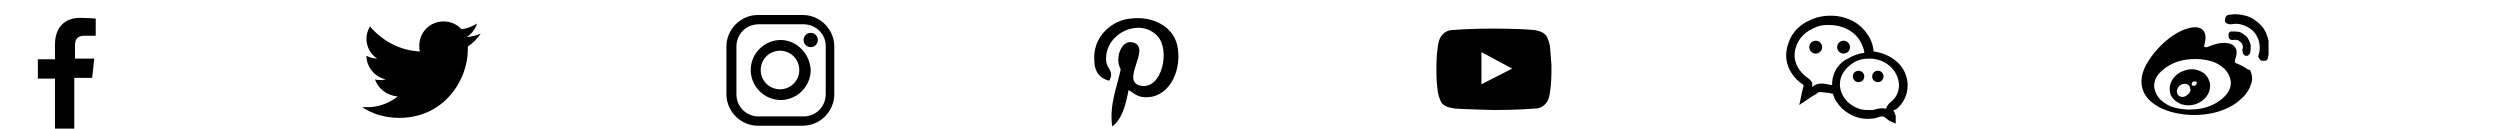 <?xml version="1.0" encoding="utf-8"?>
<!-- Generator: Adobe Illustrator 21.1.0, SVG Export Plug-In . SVG Version: 6.00 Build 0)  -->
<svg version="1.1" id="Layer_1" xmlns="http://www.w3.org/2000/svg" xmlns:xlink="http://www.w3.org/1999/xlink" x="0px" y="0px"
	 width="350px" height="18px" viewBox="0 0 350 18" style="enable-background:new 0 0 350 18;" xml:space="preserve">
<style type="text/css">
	.st0{display:none;fill:none;}
	.st1{clip-path:url(#SVGID_2_);}
</style>
<g id="Facebook">
	<path class="st0" d="M15,0H-1c-0.6,0-1,0.5-1,1v16c0,0.6,0.5,1,1,1h8.7v-7H5.3V8.3h2.4v-2c0-2.4,1.5-3.6,3.5-3.6
		c1,0,1.8,0.1,2.1,0.1v2.5h-1.5c-1.1,0-1.4,0.6-1.4,1.4v1.7h2.7L12.8,11h-2.5v7H15c0.6,0,1-0.5,1-1V1C16,0.5,15.6,0,15,0"/>
	<path d="M12.9,10.9l0.3-2.7h-2.7V6.4c0-0.8,0.2-1.4,1.4-1.4h1.5V2.6c-0.2,0-1.1-0.1-2.2-0.1c-2.1,0-3.5,1.3-3.5,3.7v2.1H5.3v2.7
		h2.4V18h2.7v-7.1C10.5,10.9,12.9,10.9,12.9,10.9z"/>
</g>
<path d="M158,12.6c-0.4,2.1-0.9,4.1-2.3,5.1c-0.4-3.2,0.7-5.5,1.2-8c-0.9-1.5,0.1-4.4,1.9-3.7c2.3,0.9-2,5.4,0.9,6
	c3,0.6,4.2-5.1,2.3-7c-2.6-2.7-7.7-0.1-7.1,3.8c0.2,0.9,1.1,1.2,0.4,2.5c-1.7-0.4-2.2-1.7-2.1-3.5c0.1-2.9,2.6-5,5.1-5.2
	c3.2-0.4,6.2,1.2,6.6,4.2c0.5,3.4-1.4,7.1-4.8,6.8C159.1,13.5,158.7,13,158,12.6z"/>
<path d="M67.3,4.7C66.7,5,66,5.1,65.3,5.2c0.7-0.4,1.2-1.1,1.5-1.9c-0.7,0.4-1.4,0.7-2.2,0.8c-0.6-0.7-1.5-1.1-2.5-1.1
	c-1.9,0-3.4,1.5-3.4,3.4c0,0.3,0,0.5,0.1,0.8c-2.8-0.1-5.3-1.5-7-3.5c-0.3,0.5-0.5,1.1-0.5,1.7c0,1.2,0.6,2.2,1.5,2.8
	c-0.6,0-1.1-0.2-1.5-0.4c0,0,0,0,0,0c0,1.6,1.2,3,2.7,3.3c-0.3,0.1-0.6,0.1-0.9,0.1c-0.2,0-0.4,0-0.6-0.1c0.4,1.3,1.7,2.3,3.2,2.4
	c-1.2,0.9-2.6,1.5-4.2,1.5c-0.3,0-0.5,0-0.8,0c1.5,1,3.3,1.5,5.2,1.5c6.2,0,9.6-5.2,9.6-9.6c0-0.1,0-0.3,0-0.4
	C66.3,6,66.8,5.4,67.3,4.7z"/>
<g>
	<path d="M112.4,2.1h-6.3c-2.4,0-4.4,2-4.4,4.4v6.7c0,2.4,2,4.4,4.4,4.4h6.3c2.4,0,4.4-2,4.4-4.4V6.5C116.8,4.1,114.8,2.1,112.4,2.1
		z M115.6,6.5v6.7c0,0.8-0.3,1.6-0.9,2.2c-0.6,0.6-1.4,0.9-2.2,0.9h-6.3c-0.8,0-1.6-0.3-2.2-0.9c-0.6-0.6-0.9-1.4-0.9-2.2V6.5
		c0-0.8,0.3-1.6,0.9-2.2s1.4-0.9,2.2-0.9h6.3c0.8,0,1.6,0.3,2.2,0.9S115.6,5.6,115.6,6.5z"/>
	<path d="M109.3,5.6c-2.3,0-4.2,1.9-4.2,4.2c0,2.3,1.9,4.2,4.2,4.2s4.2-1.9,4.2-4.2C113.4,7.5,111.5,5.6,109.3,5.6z M111.9,9.8
		c0,1.5-1.2,2.7-2.7,2.7c-1.5,0-2.7-1.2-2.7-2.7c0-1.5,1.2-2.7,2.7-2.7C110.7,7.1,111.9,8.3,111.9,9.8z"/>
	<circle cx="113.5" cy="5.6" r="1"/>
</g>
<g id="Lozenge">
	<g>
		<path d="M217,6.5c0,0-0.2-1.1-0.6-1.6c-0.6-0.6-1.3-0.6-1.6-0.7C212.5,4,209.1,4,209.1,4h0c0,0-3.4,0-5.6,0.2c-0.3,0-1,0-1.6,0.7
			c-0.5,0.5-0.6,1.6-0.6,1.6s-0.2,1.3-0.2,2.6v1.2c0,1.3,0.2,2.6,0.2,2.6s0.2,1.1,0.6,1.6c0.6,0.6,1.4,0.6,1.8,0.7
			c1.3,0.1,5.5,0.2,5.5,0.2s3.4,0,5.6-0.2c0.3,0,1,0,1.6-0.7c0.5-0.5,0.6-1.6,0.6-1.6s0.2-1.3,0.2-2.6V9.1
			C217.1,7.8,217,6.5,217,6.5z M207.4,11.8l0-4.5l4.3,2.3L207.4,11.8z"/>
	</g>
</g>
<g>
	<path d="M265.6,15.2c1.7-1.5,2-4.1,0.5-6c-0.9-1.1-2.3-1.8-3.8-2l0,0l0-0.1c-0.1-0.9-0.4-1.7-1-2.5c-1.5-2.1-4.4-2.9-7.1-2.1
		c-2.1,0.7-3.4,2-3.9,3.8c-0.7,2.1,0.2,4.3,2.2,5.6l0,0l0,0.1c-0.1,0.4-0.2,0.8-0.3,1.3l-0.3,1.4l1.2-0.8c0.5-0.4,1-0.6,1.4-0.9
		l0.1-0.1c0.1,0,0.2,0,0.3,0c0.4,0,0.8,0.1,1.2,0.1l0.3,0.1l0.2,0l0,0c0.2,0.8,0.7,1.5,1.3,2.1c1.2,1.1,2.7,1.6,4.2,1.4
		c0.4,0,0.6-0.1,0.9-0.2c0.2-0.1,0.4-0.1,0.5-0.1c0.2,0,0.4,0.1,0.6,0.3c0.1,0.1,0.3,0.2,0.4,0.3l0.9,0.4v-1c0-0.1,0-0.2-0.1-0.3
		c0,0,0-0.1,0-0.1l-0.1-0.2c0-0.1-0.1-0.2-0.1-0.2l0-0.1l0,0C265.3,15.4,265.4,15.3,265.6,15.2z M256.5,11.5c0,0.1,0,0.2,0,0.3
		l0,0.1l-0.1,0c-0.5-0.1-1-0.2-1.4-0.2c-0.2,0-0.5,0-0.9,0.2c-0.1,0.1-0.2,0.1-0.3,0.2l-0.1,0.1l0-0.1c0.1-0.5-0.1-0.8-0.5-1.1
		c-1.6-1.1-2.3-2.7-1.8-4.3c0.4-1.4,1.4-2.4,3.1-3c0.5-0.2,1.1-0.2,1.6-0.2c1.7,0,3.2,0.7,4.1,1.9c0.4,0.6,0.7,1.2,0.8,1.9l0,0.1
		l0,0c-0.9,0.1-1.6,0.4-2.3,0.8C257.4,8.8,256.6,10.1,256.5,11.5z M264.8,14.2L264.8,14.2c-0.4,0.3-0.6,0.6-0.7,0.9l0,0.1l-0.1,0
		c-0.5-0.1-1.1,0-1.4,0.1c-0.2,0.1-0.4,0.1-0.6,0.1c-0.2,0-0.4,0-0.6,0c-1,0-1.9-0.4-2.7-1.1c-0.8-0.8-1.2-1.8-1.1-2.8
		c0.1-1,0.7-1.9,1.7-2.6c0.7-0.5,1.5-0.7,2.4-0.7c1.4,0,2.6,0.6,3.4,1.6C266.2,11.3,266.1,13.1,264.8,14.2z"/>
	<circle cx="258.1" cy="6.6" r="0.9"/>
	<circle cx="254.2" cy="6.6" r="0.9"/>
	<circle cx="260.2" cy="10.7" r="0.8"/>
	<circle cx="262.9" cy="10.7" r="0.8"/>
</g>
<g>
	<path d="M314.2,9.4c-0.3-0.2-0.6-0.3-1-0.5c-0.1,0-0.1,0-0.2-0.1c0,0-0.1,0-0.1-0.1c0,0-0.1-0.1,0-0.1c0,0,0-0.1,0-0.2
		c0.3-0.8,0.3-1.4,0-1.8c-0.3-0.4-0.8-0.6-1.5-0.6c-0.7,0-1.5,0.2-2.4,0.6l-0.1,0c0,0-0.1,0-0.1,0c-0.1,0-0.1,0-0.1,0
		c0,0-0.1,0-0.1-0.1c0,0,0-0.1,0-0.2c0.3-1,0.2-1.7-0.2-2.1c-0.5-0.5-1.3-0.5-2.5-0.1c-1.1,0.4-2.3,1.2-3.4,2.3
		c-0.8,0.8-1.5,1.7-2,2.6c-0.5,0.9-0.7,1.7-0.7,2.4c0,0.7,0.2,1.4,0.6,2c0.4,0.6,1,1.1,1.7,1.5c0.7,0.4,1.5,0.7,2.4,0.9
		c0.9,0.2,1.8,0.3,2.7,0.3c0.9,0,1.8-0.1,2.7-0.3c0.9-0.2,1.6-0.5,2.2-0.8c0.6-0.3,1.2-0.7,1.7-1.2c0.5-0.4,0.8-0.9,1.1-1.4
		c0.2-0.5,0.4-0.9,0.4-1.4c0-0.4-0.1-0.8-0.3-1.2C314.8,9.8,314.5,9.6,314.2,9.4L314.2,9.4z M311,13.9c-1,0.8-2.2,1.3-3.7,1.4
		c-1,0.1-1.9,0-2.7-0.2c-0.9-0.2-1.5-0.6-2.1-1.1c-0.5-0.5-0.8-1.1-0.9-1.7c-0.1-1,0.3-1.8,1.3-2.6c1-0.8,2.2-1.3,3.7-1.4
		c1-0.1,1.9,0,2.7,0.2c0.9,0.2,1.5,0.6,2.1,1.1c0.5,0.5,0.8,1.1,0.9,1.7C312.4,12.3,312,13.1,311,13.9L311,13.9z M311,13.9"/>
	<path d="M307.6,9.8c-0.7-0.2-1.4-0.1-2.1,0.2c-0.7,0.3-1.2,0.8-1.5,1.4c-0.3,0.6-0.3,1.3-0.1,1.9c0.3,0.6,0.8,1,1.5,1.3
		c0.7,0.2,1.5,0.2,2.2-0.1c0.7-0.3,1.3-0.8,1.6-1.5c0.3-0.7,0.3-1.3,0-1.9C308.9,10.4,308.3,10,307.6,9.8L307.6,9.8z M306.5,13
		c-0.1,0.2-0.4,0.4-0.6,0.5c-0.3,0.1-0.5,0.1-0.7,0c-0.2-0.1-0.4-0.3-0.4-0.5c-0.1-0.2,0-0.5,0.1-0.7c0.1-0.2,0.3-0.4,0.6-0.5
		c0.3-0.1,0.5-0.1,0.7,0c0.2,0.1,0.4,0.3,0.4,0.5C306.7,12.6,306.7,12.8,306.5,13L306.5,13z M307.5,11.8c0,0.1-0.1,0.1-0.2,0.2
		c-0.1,0-0.2,0-0.3,0c-0.2-0.1-0.2-0.2-0.1-0.4c0-0.1,0.1-0.1,0.2-0.2c0.1,0,0.2,0,0.3,0c0.1,0,0.1,0.1,0.2,0.2
		C307.5,11.6,307.5,11.7,307.5,11.8L307.5,11.8z M307.5,11.8"/>
	<g>
		<defs>
			<rect id="SVGID_1_" x="299.8" y="2" width="17.8" height="14.5"/>
		</defs>
		<clipPath id="SVGID_2_">
			<use xlink:href="#SVGID_1_"  style="overflow:visible;"/>
		</clipPath>
		<path class="st1" d="M314,7.5c0.1,0.1,0.2,0.2,0.3,0.3c0.2,0,0.3,0,0.4,0c0.1-0.1,0.2-0.2,0.3-0.3c0.1-0.4,0.1-0.8,0.1-1.2
			c-0.1-0.4-0.3-0.8-0.5-1.1c-0.3-0.3-0.6-0.5-1-0.7c-0.4-0.1-0.8-0.1-1.2-0.1c-0.2,0-0.3,0.1-0.4,0.3C312,4.8,312,5,312,5.1
			c0,0.2,0.1,0.3,0.2,0.4c0.1,0.1,0.3,0.1,0.4,0.1c0.4-0.1,0.8,0,1.1,0.3c0.3,0.3,0.4,0.7,0.2,1.1C314,7.2,314,7.3,314,7.5L314,7.5z
			 M314,7.5"/>
		<path class="st1" d="M317.6,5.7c-0.2-0.8-0.5-1.6-1.1-2.2c-0.6-0.6-1.3-1.1-2.1-1.3c-0.8-0.2-1.6-0.3-2.4-0.1
			c-0.2,0-0.3,0.1-0.4,0.3c-0.1,0.2-0.1,0.3-0.1,0.5c0,0.2,0.1,0.3,0.3,0.4c0.2,0.1,0.3,0.1,0.5,0.1c0.6-0.1,1.2-0.1,1.7,0.1
			c0.6,0.2,1.1,0.5,1.5,0.9c0.4,0.5,0.7,1,0.8,1.6c0.1,0.6,0.1,1.2-0.1,1.7c-0.1,0.2,0,0.4,0.1,0.5c0.1,0.2,0.2,0.3,0.4,0.3
			s0.4,0,0.5,0c0.2-0.1,0.3-0.2,0.3-0.4C317.7,7.4,317.7,6.6,317.6,5.7L317.6,5.7z M317.6,5.7"/>
	</g>
</g>
</svg>
